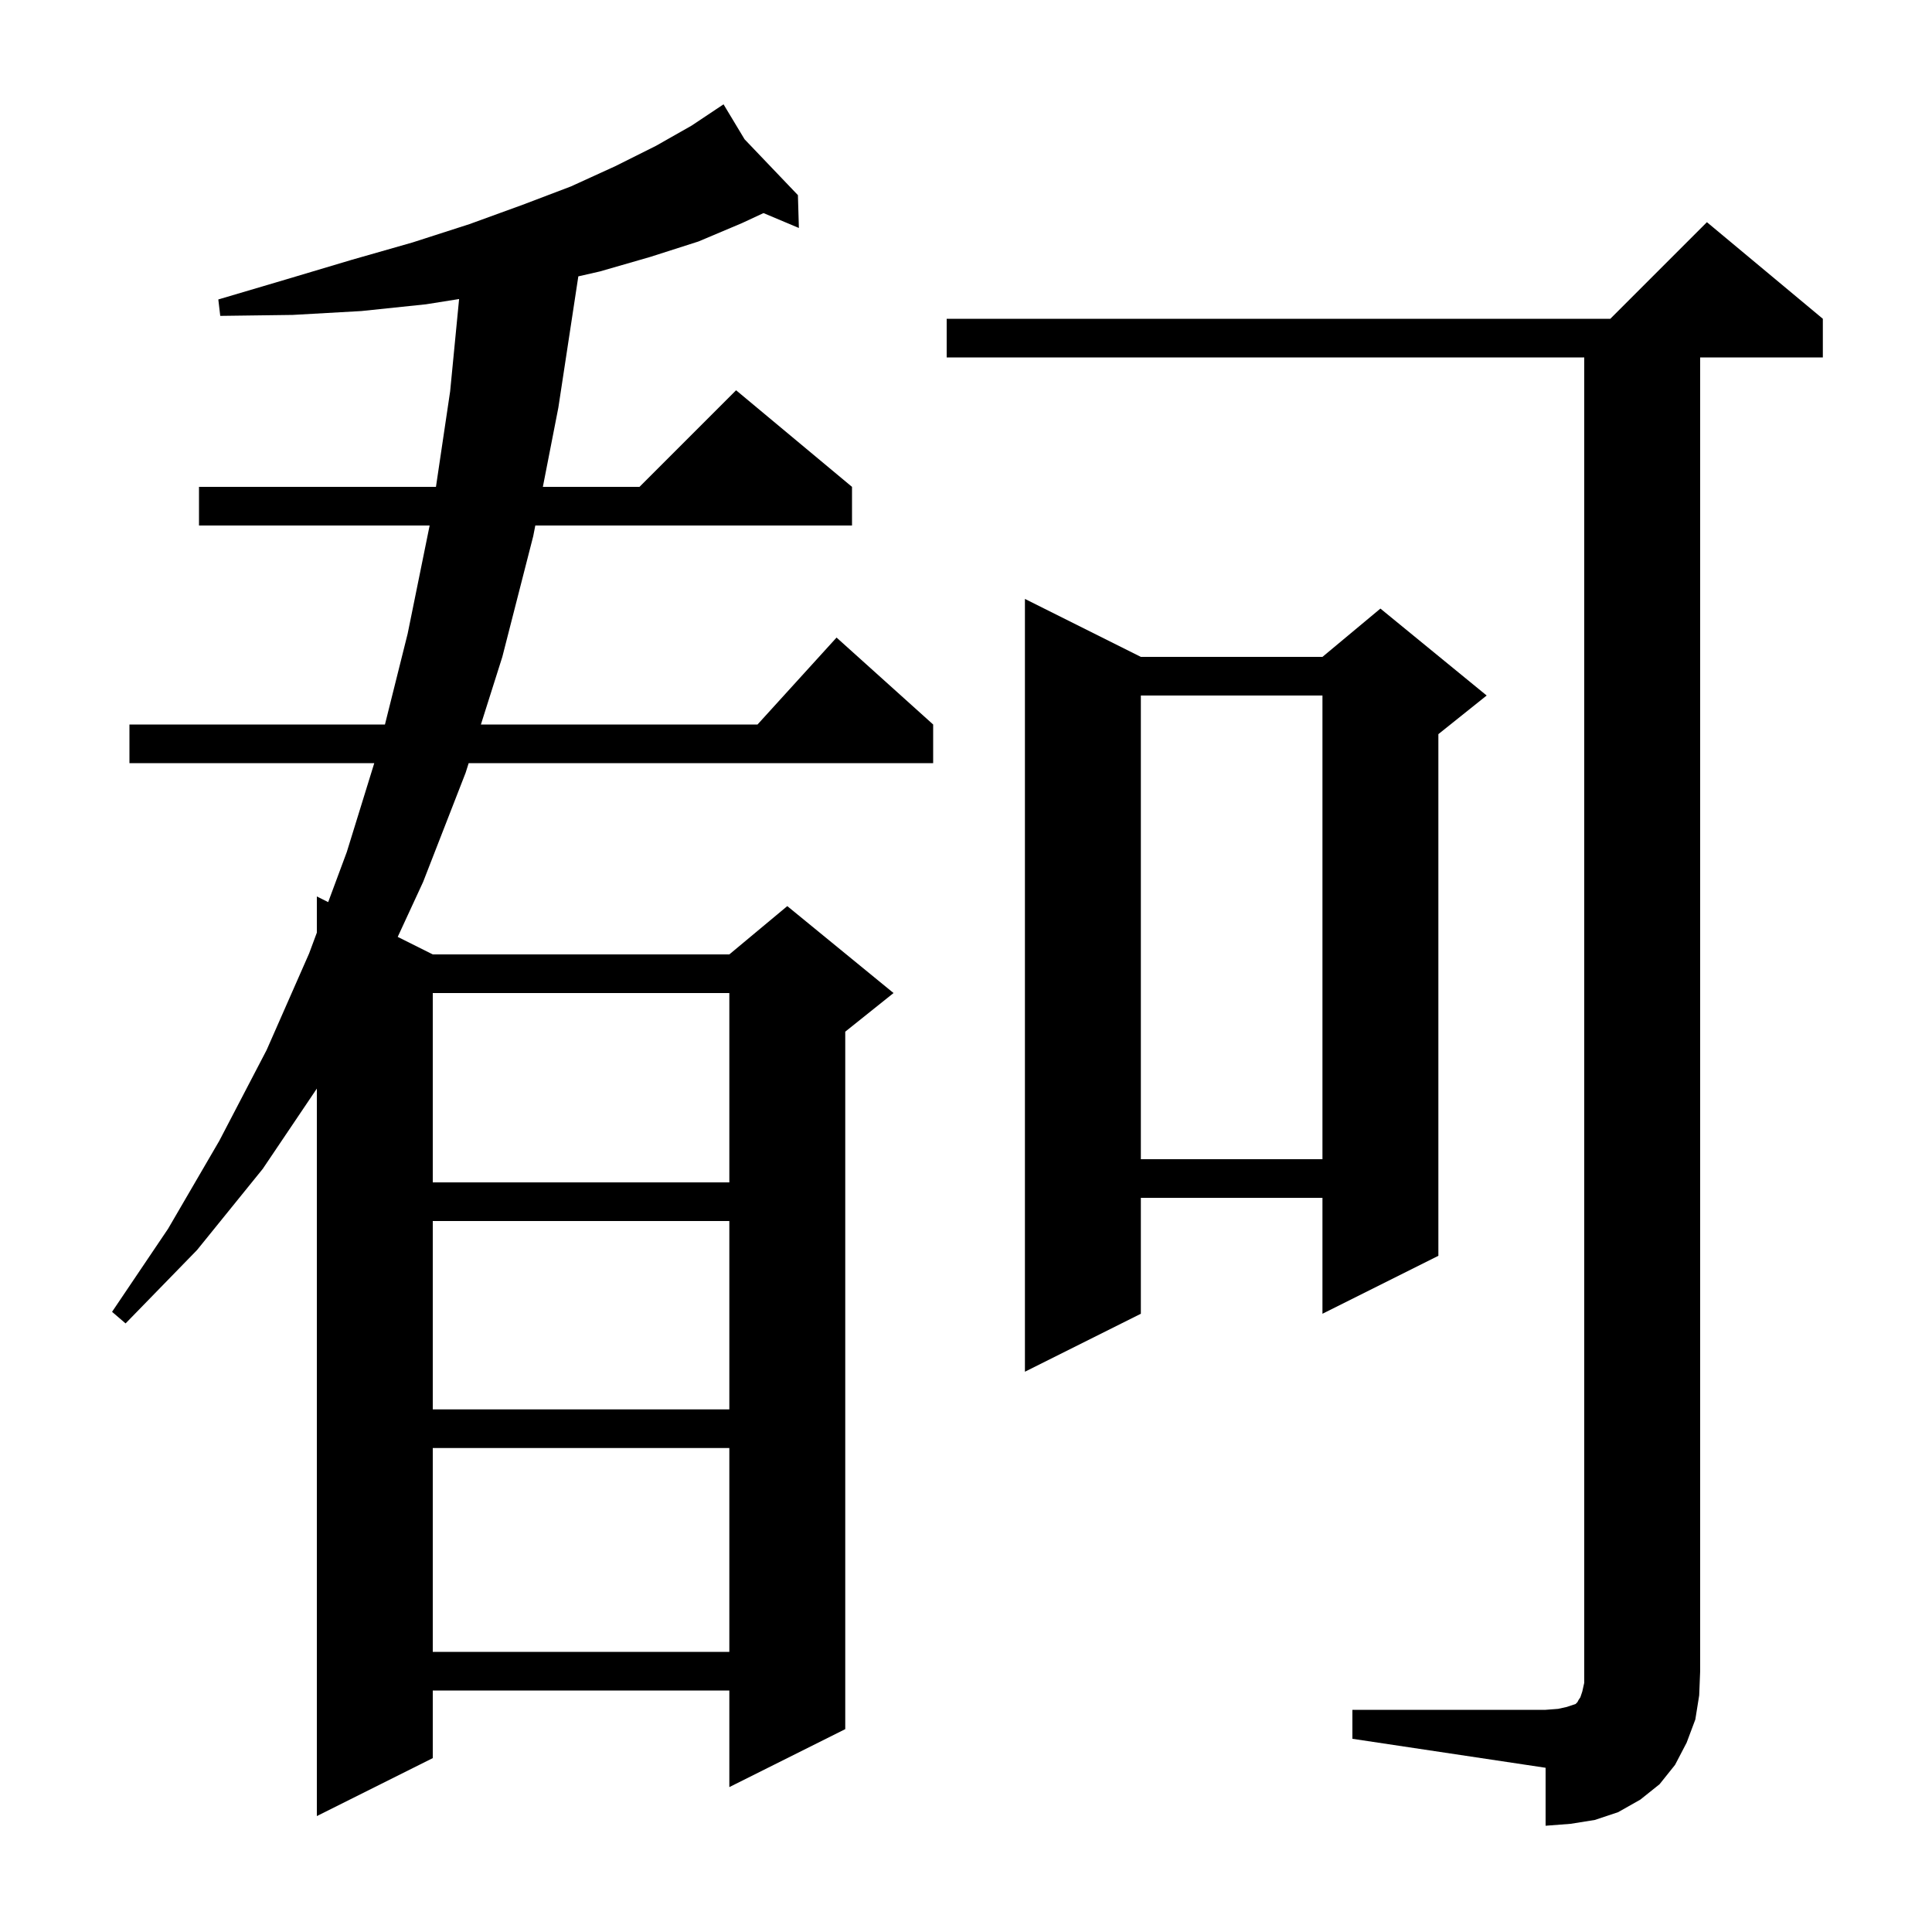 <svg xmlns="http://www.w3.org/2000/svg" xmlns:xlink="http://www.w3.org/1999/xlink" version="1.1" baseProfile="full" viewBox="0 0 200 200" width="200" height="200"><g fill="currentColor"><path d="M 140.0 177.0 L 160.0 177.0 L 161.3 176.9 L 162.2 176.7 L 163.1 176.4 L 163.3 176.2 L 163.4 176.0 L 163.6 175.7 L 163.8 175.1 L 164.0 174.2 L 164.0 37.0 L 98.0 37.0 L 98.0 33.0 L 166.7 33.0 L 176.7 23.0 L 188.7 33.0 L 188.7 37.0 L 176.0 37.0 L 176.0 173.0 L 175.9 175.5 L 175.5 178.0 L 174.6 180.4 L 173.4 182.7 L 171.8 184.7 L 169.8 186.3 L 167.5 187.6 L 165.1 188.4 L 162.6 188.8 L 160.0 189.0 L 160.0 183.0 L 140.0 180.0 Z M 77.078 14.418 L 82.6 20.2 L 82.7 23.6 L 79.039 22.059 L 76.8 23.1 L 72.3 25.0 L 67.3 26.6 L 62.1 28.1 L 59.868 28.609 L 57.8 42.2 L 56.197 50.4 L 66.2 50.4 L 76.2 40.4 L 88.2 50.4 L 88.2 54.4 L 55.415 54.4 L 55.2 55.5 L 52.0 68.0 L 49.783 75.0 L 78.418 75.0 L 86.6 66.0 L 96.6 75.0 L 96.6 79.0 L 48.517 79.0 L 48.2 80.0 L 43.8 91.3 L 41.172 96.986 L 44.8 98.8 L 75.5 98.8 L 81.5 93.8 L 92.5 102.8 L 87.5 106.8 L 87.5 179.0 L 75.5 185.0 L 75.5 175.0 L 44.8 175.0 L 44.8 182.0 L 32.8 188.0 L 32.8 112.69 L 27.2 121.0 L 20.4 129.4 L 13.0 137.0 L 11.6 135.8 L 17.4 127.2 L 22.7 118.1 L 27.6 108.7 L 32.0 98.7 L 32.8 96.546 L 32.8 92.8 L 33.973 93.387 L 35.9 88.2 L 38.744 79.0 L 13.4 79.0 L 13.4 75.0 L 39.85 75.0 L 42.2 65.6 L 44.476 54.4 L 20.6 54.4 L 20.6 50.4 L 45.13 50.4 L 46.6 40.5 L 47.526 30.956 L 44.1 31.5 L 37.4 32.2 L 30.3 32.6 L 22.8 32.7 L 22.6 31.0 L 29.7 28.9 L 36.4 26.9 L 42.7 25.1 L 48.6 23.2 L 54.1 21.2 L 59.1 19.3 L 63.7 17.2 L 67.9 15.1 L 71.6 13.0 L 74.116 11.323 L 74.1 11.3 L 74.119 11.32 L 74.9 10.8 Z M 44.8 149.9 L 44.8 171.0 L 75.5 171.0 L 75.5 149.9 Z M 44.8 126.4 L 44.8 145.9 L 75.5 145.9 L 75.5 126.4 Z M 118.1 68.0 L 136.9 68.0 L 142.9 63.0 L 153.9 72.0 L 148.9 76.0 L 148.9 130.0 L 136.9 136.0 L 136.9 124.0 L 118.1 124.0 L 118.1 136.0 L 106.1 142.0 L 106.1 62.0 Z M 44.8 102.8 L 44.8 122.4 L 75.5 122.4 L 75.5 102.8 Z M 118.1 72.0 L 118.1 120.0 L 136.9 120.0 L 136.9 72.0 Z "/></g></svg>